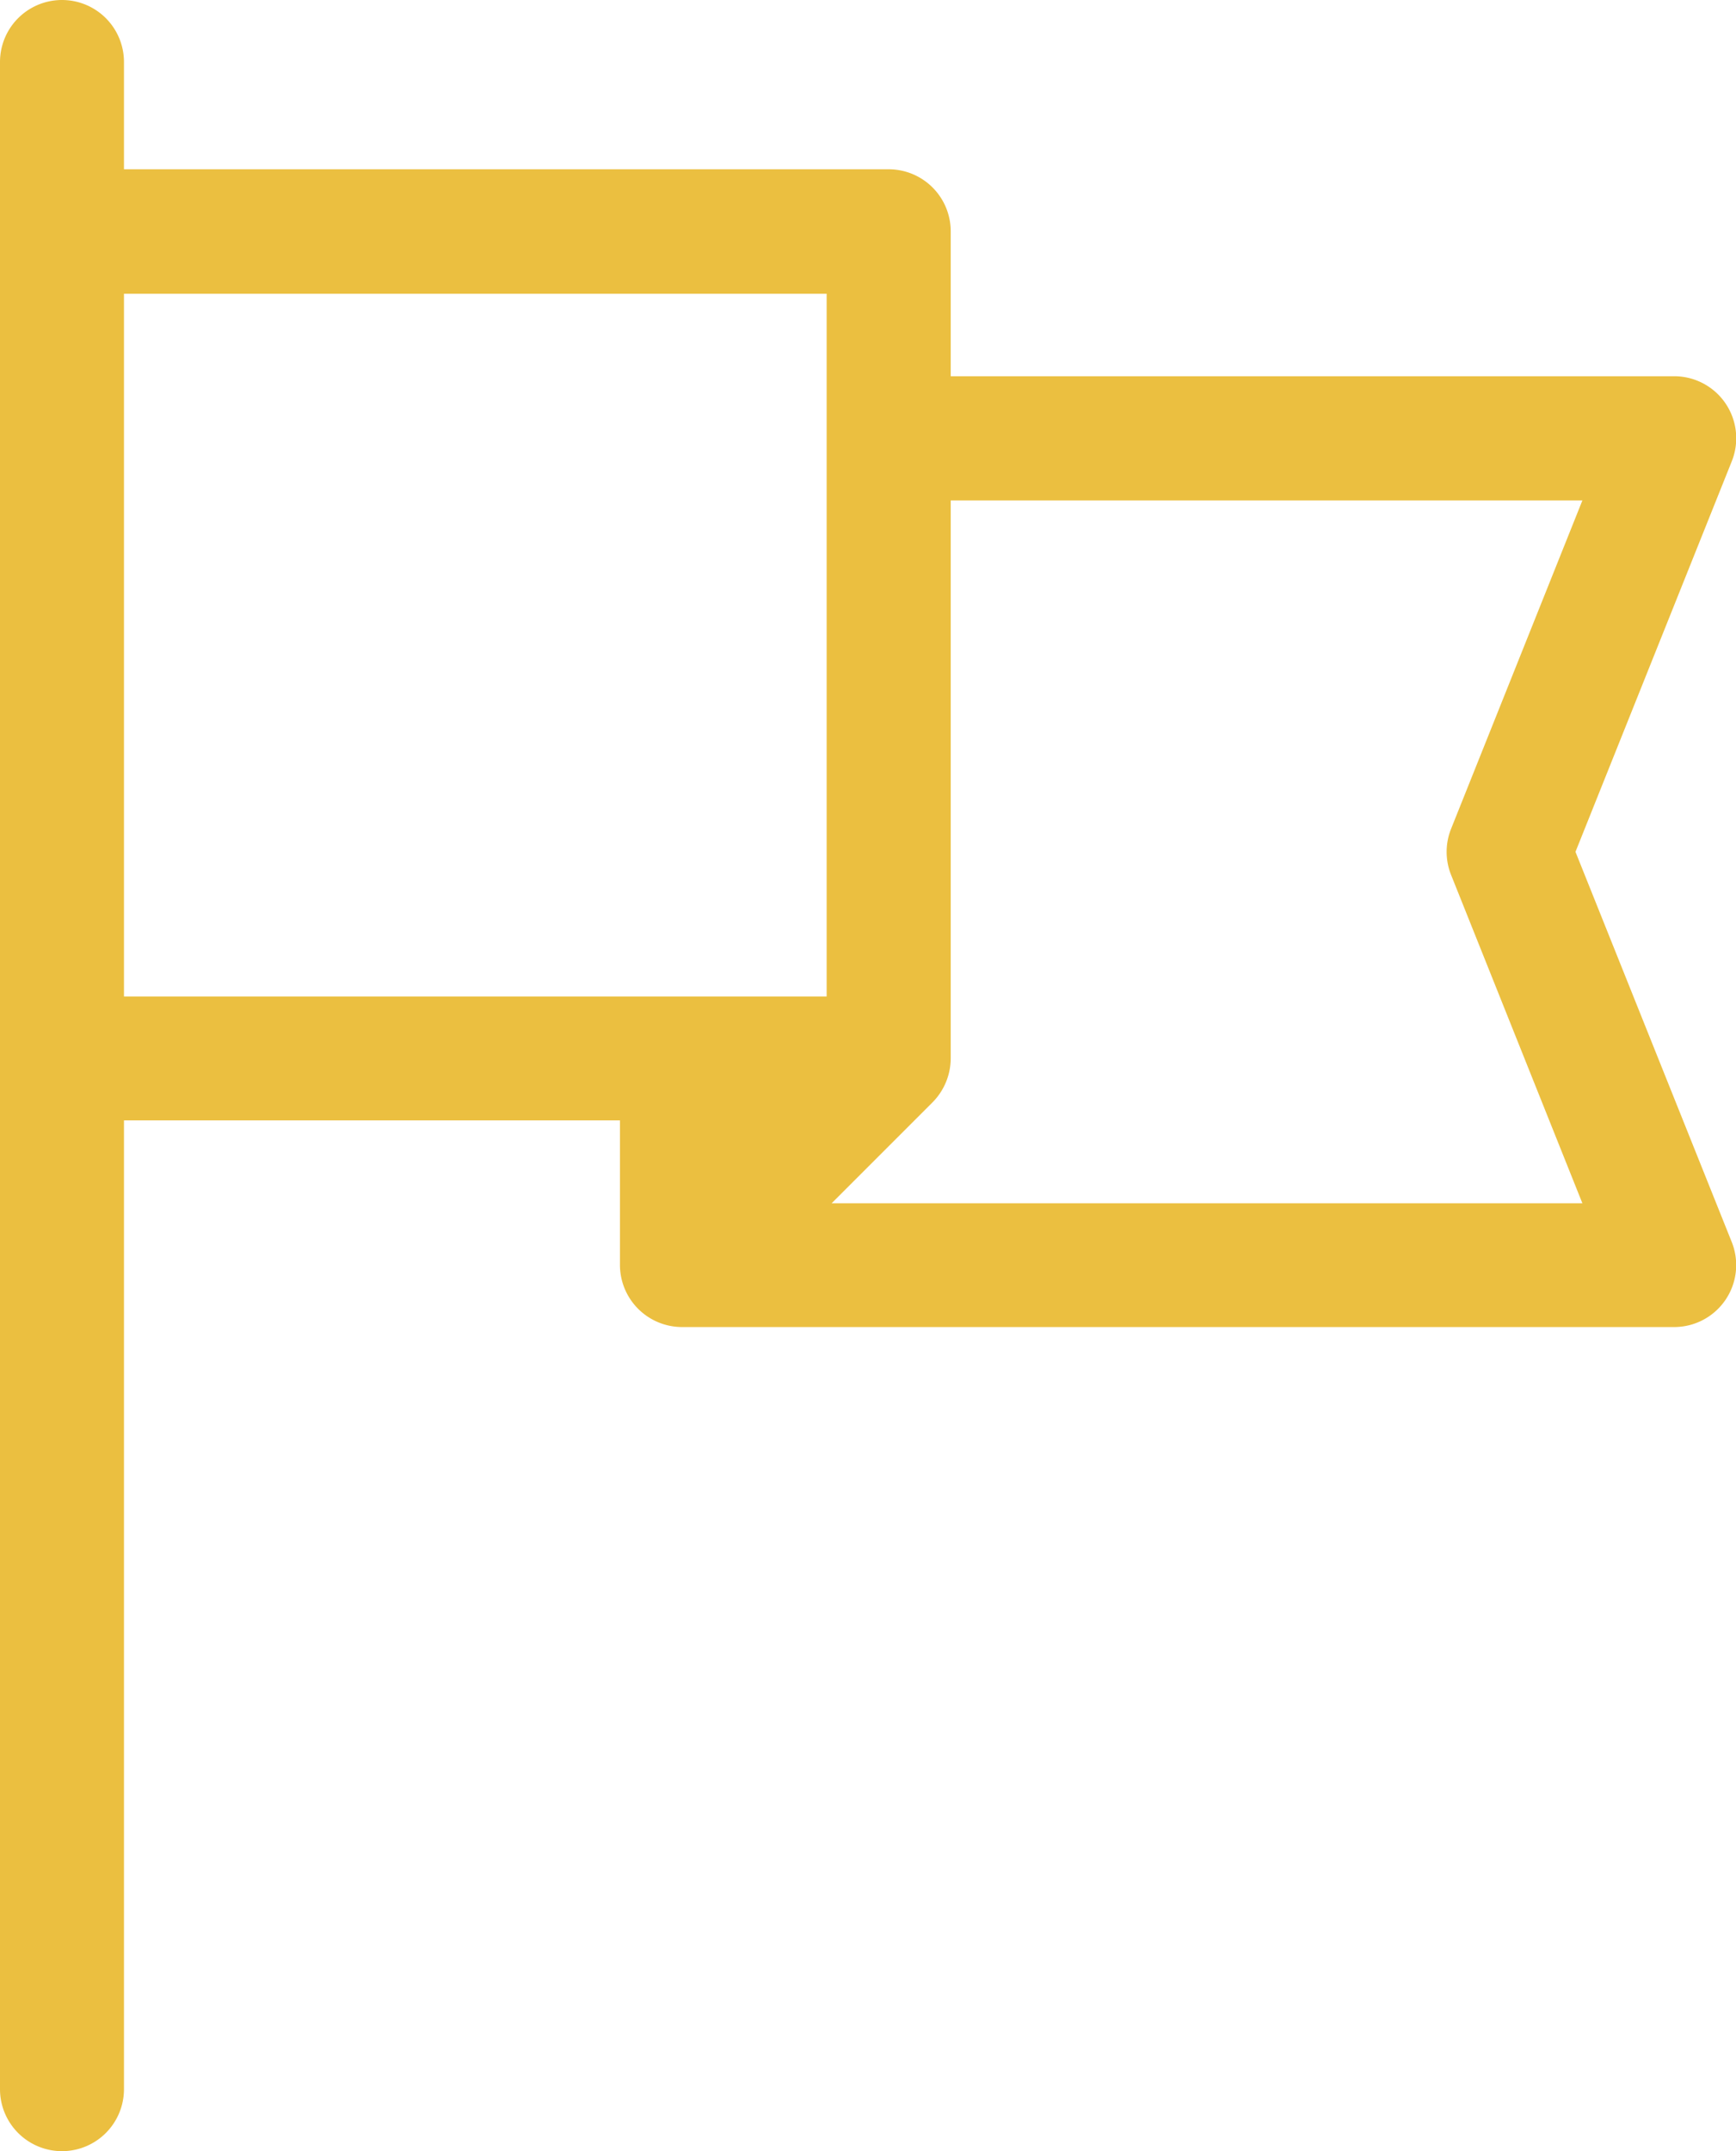<svg xmlns="http://www.w3.org/2000/svg" width="30.976" height="38.376" viewBox="0 0 30.976 38.376"><defs><style>.a{fill:#ebbf40;}</style></defs><path class="a" d="M14.84,21.445l1.8-1.8a1.12,1.12,0,0,0,.324-.782V8.908H28.235l-2.343,5.858a1.106,1.106,0,0,0,0,.822l2.343,5.858h-13.4ZM2.212,5.22H14.75V17.757H2.212Zm25.9,9.956L30.9,8.211a1.106,1.106,0,0,0-1.026-1.519H16.964V4.111A1.107,1.107,0,0,0,15.858,3H2.212V1.086A1.106,1.106,0,0,0,0,1.086V37.25a1.106,1.106,0,1,0,2.212,0V19.967h8.85v2.581a1.109,1.109,0,0,0,1.106,1.106h17.7A1.106,1.106,0,0,0,30.9,22.137L28.11,15.172Z" transform="translate(0 0.02)"/></svg>